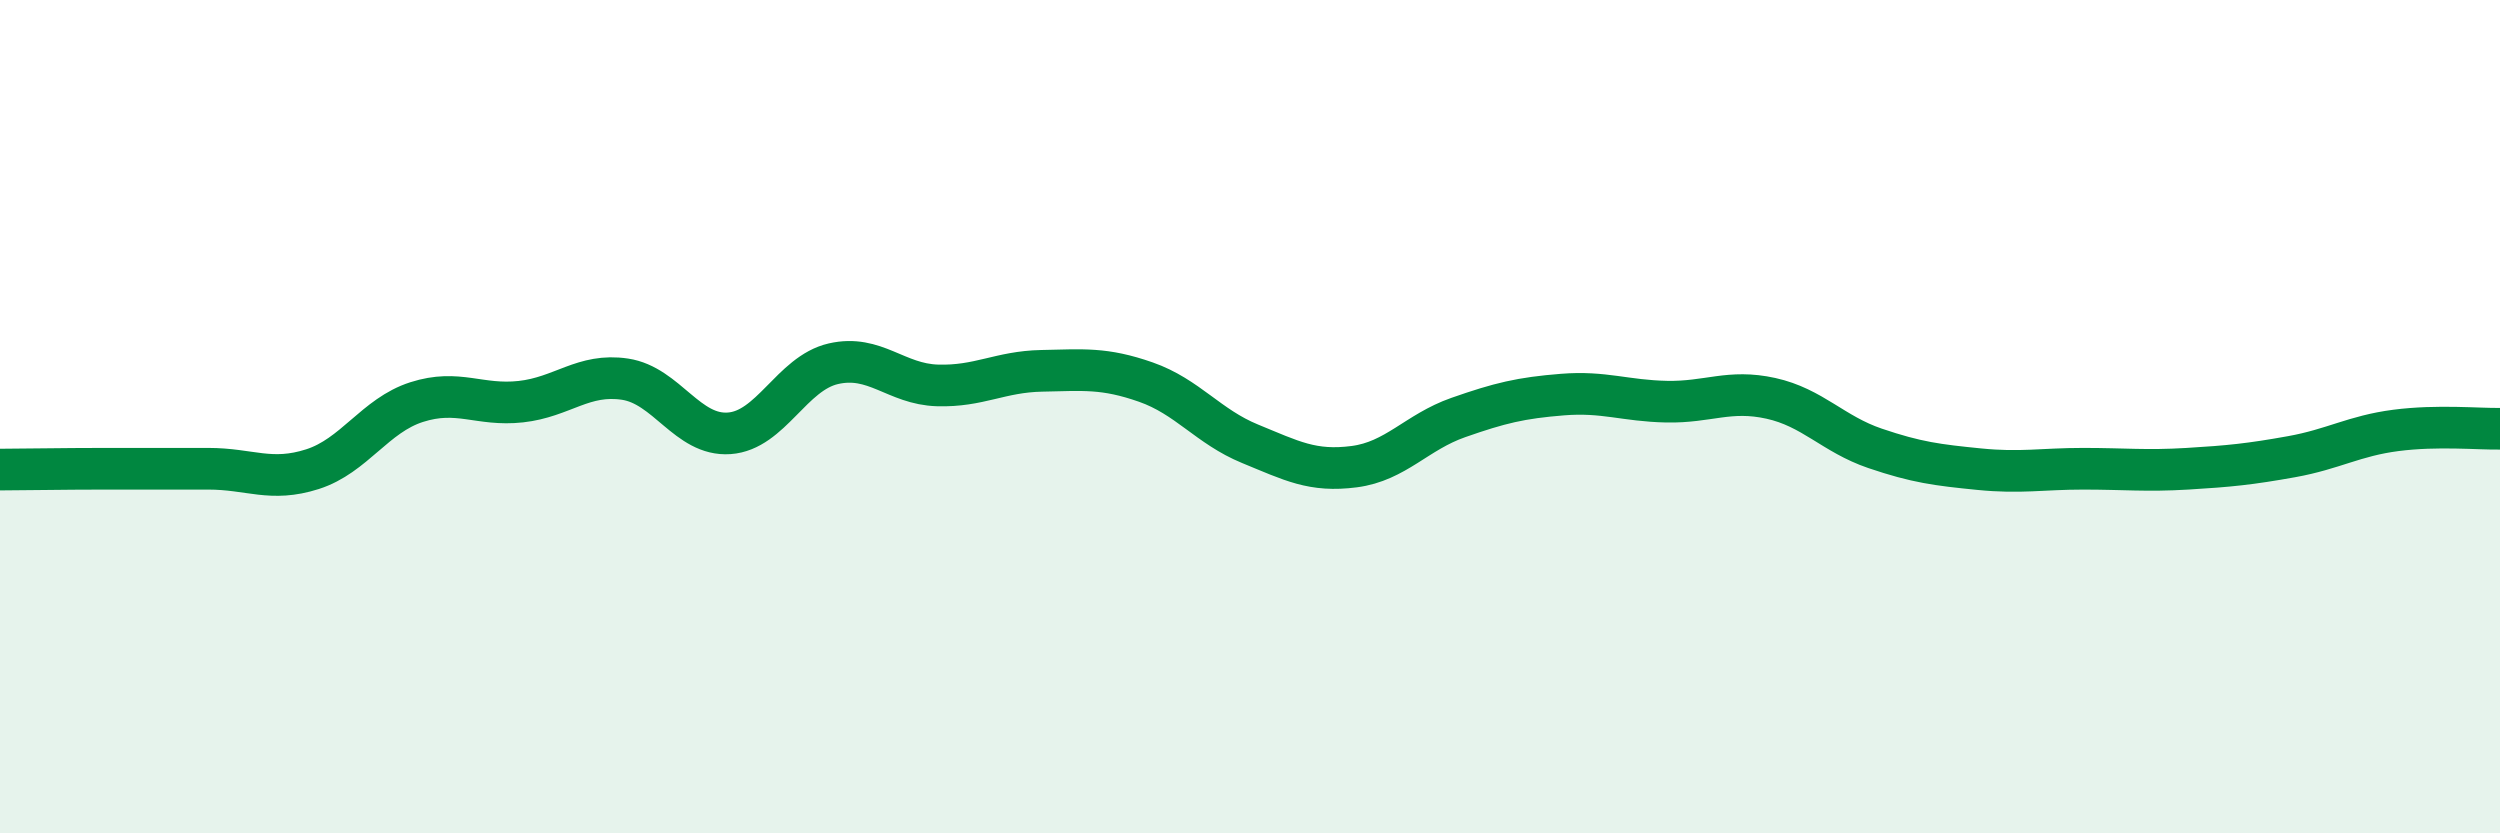 
    <svg width="60" height="20" viewBox="0 0 60 20" xmlns="http://www.w3.org/2000/svg">
      <path
        d="M 0,11.27 C 0.5,11.27 1.5,11.25 2.5,11.25 C 3.5,11.25 4,11.25 5,11.25 C 6,11.25 6.5,11.58 7.5,11.26 C 8.5,10.94 9,9.97 10,9.65 C 11,9.33 11.5,9.75 12.5,9.64 C 13.5,9.53 14,8.95 15,9.1 C 16,9.25 16.5,10.47 17.5,10.4 C 18.5,10.33 19,8.96 20,8.73 C 21,8.5 21.5,9.22 22.5,9.25 C 23.5,9.28 24,8.92 25,8.9 C 26,8.88 26.5,8.82 27.5,9.17 C 28.5,9.52 29,10.24 30,10.65 C 31,11.06 31.5,11.33 32.5,11.2 C 33.5,11.07 34,10.37 35,10.02 C 36,9.67 36.5,9.55 37.5,9.47 C 38.5,9.39 39,9.62 40,9.64 C 41,9.66 41.5,9.34 42.5,9.56 C 43.5,9.78 44,10.42 45,10.76 C 46,11.1 46.5,11.16 47.5,11.26 C 48.5,11.36 49,11.25 50,11.25 C 51,11.25 51.5,11.31 52.5,11.25 C 53.5,11.19 54,11.14 55,10.96 C 56,10.78 56.5,10.46 57.5,10.33 C 58.5,10.2 59.5,10.3 60,10.29L60 20L0 20Z"
        fill="#008740"
        opacity="0.1"
        stroke-linecap="round"
        stroke-linejoin="round"
      />
      <path
        d="M 0,11.27 C 0.5,11.27 1.5,11.25 2.5,11.25 C 3.5,11.25 4,11.25 5,11.25 C 6,11.25 6.5,11.58 7.5,11.26 C 8.5,10.94 9,9.97 10,9.65 C 11,9.33 11.5,9.75 12.5,9.64 C 13.5,9.53 14,8.95 15,9.1 C 16,9.25 16.5,10.47 17.5,10.4 C 18.5,10.33 19,8.96 20,8.73 C 21,8.5 21.5,9.22 22.5,9.25 C 23.5,9.28 24,8.92 25,8.9 C 26,8.88 26.5,8.82 27.5,9.17 C 28.5,9.52 29,10.24 30,10.65 C 31,11.06 31.5,11.33 32.5,11.2 C 33.5,11.07 34,10.37 35,10.02 C 36,9.67 36.5,9.55 37.5,9.47 C 38.5,9.39 39,9.62 40,9.64 C 41,9.66 41.5,9.34 42.5,9.56 C 43.5,9.78 44,10.42 45,10.76 C 46,11.1 46.5,11.16 47.5,11.26 C 48.5,11.36 49,11.25 50,11.25 C 51,11.25 51.5,11.31 52.5,11.25 C 53.5,11.19 54,11.14 55,10.96 C 56,10.78 56.5,10.46 57.5,10.33 C 58.5,10.2 59.5,10.3 60,10.29"
        stroke="#008740"
        stroke-width="1"
        fill="none"
        stroke-linecap="round"
        stroke-linejoin="round"
      />
    </svg>
  